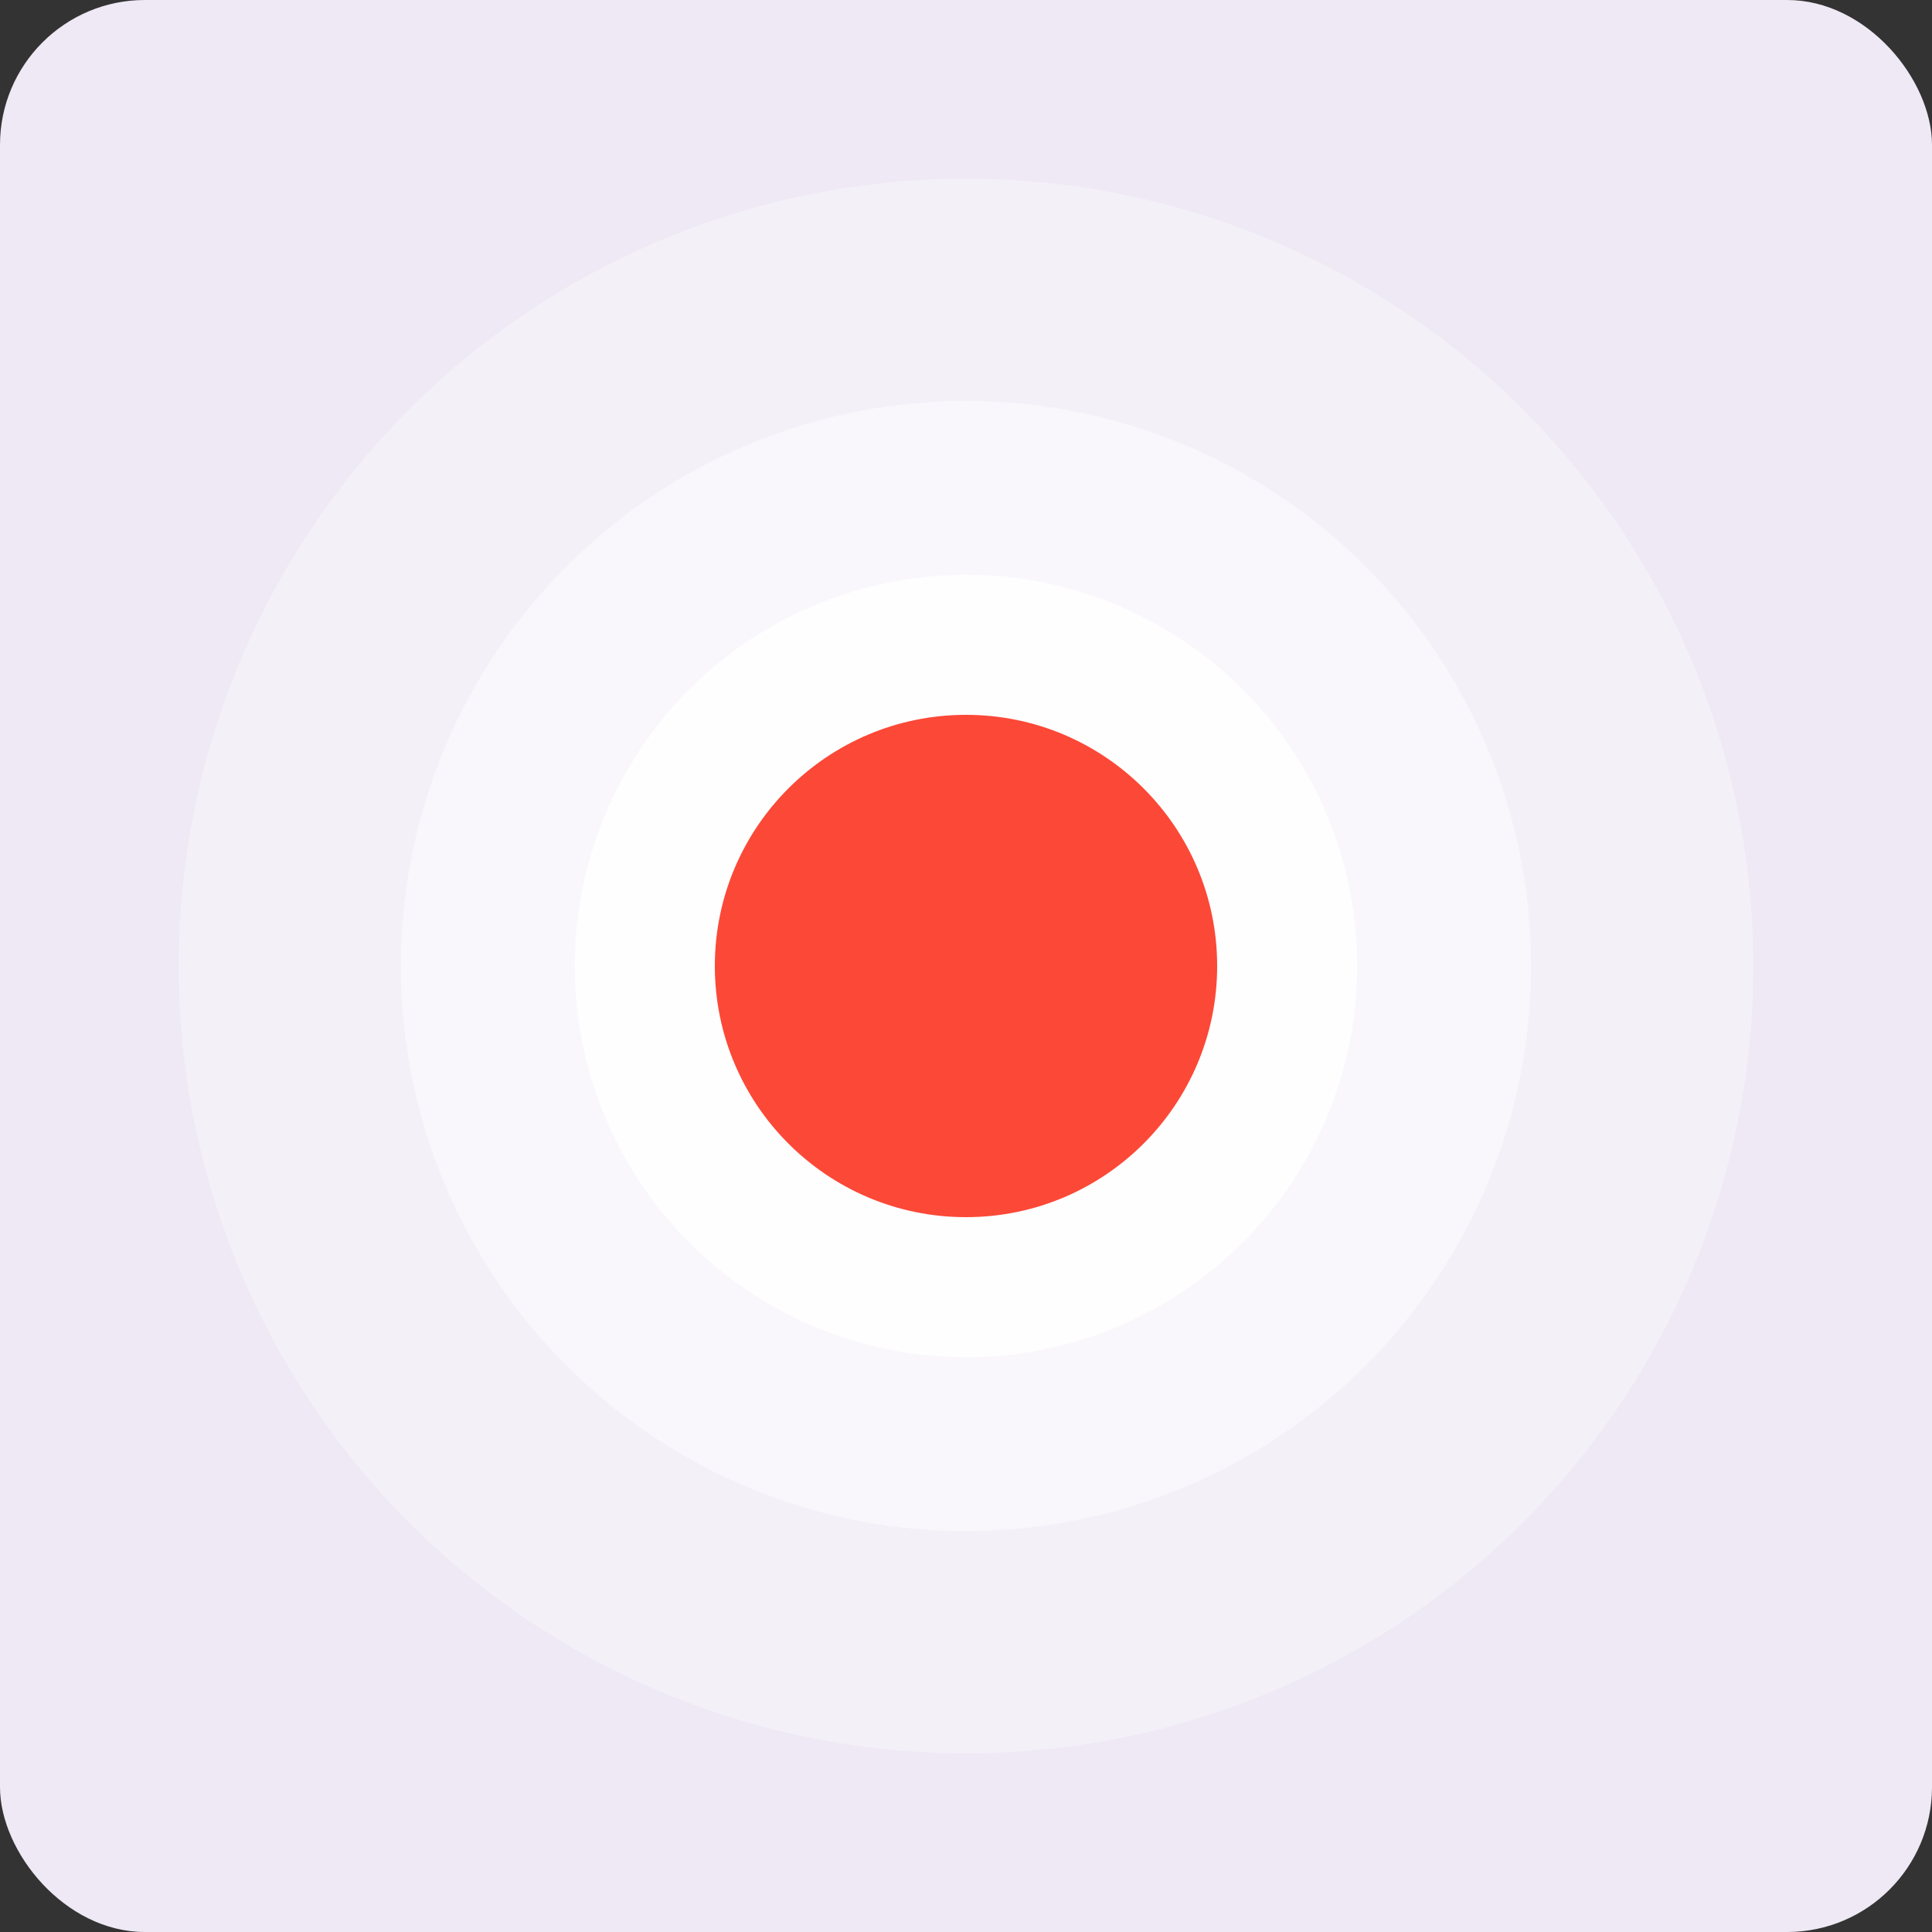 <svg width="400" height="400" viewBox="0 0 400 400" fill="none" xmlns="http://www.w3.org/2000/svg">
<rect x="0" y="0" width="400" height="400" fill="#333333" stroke="none"/>
<rect width="400" height="400" rx="30" fill="#EFE9F5"/>
<circle cx="200" cy="200" r="163" fill="#FEFEFE" fill-opacity="0.3"/>
<circle cx="200" cy="200" r="117" fill="#FEFEFE" fill-opacity="0.5"/>
<circle cx="200" cy="200" r="81" fill="#FEFEFE"/>
<circle cx="200" cy="200" r="52" fill="#FC4837"/>
</svg>
